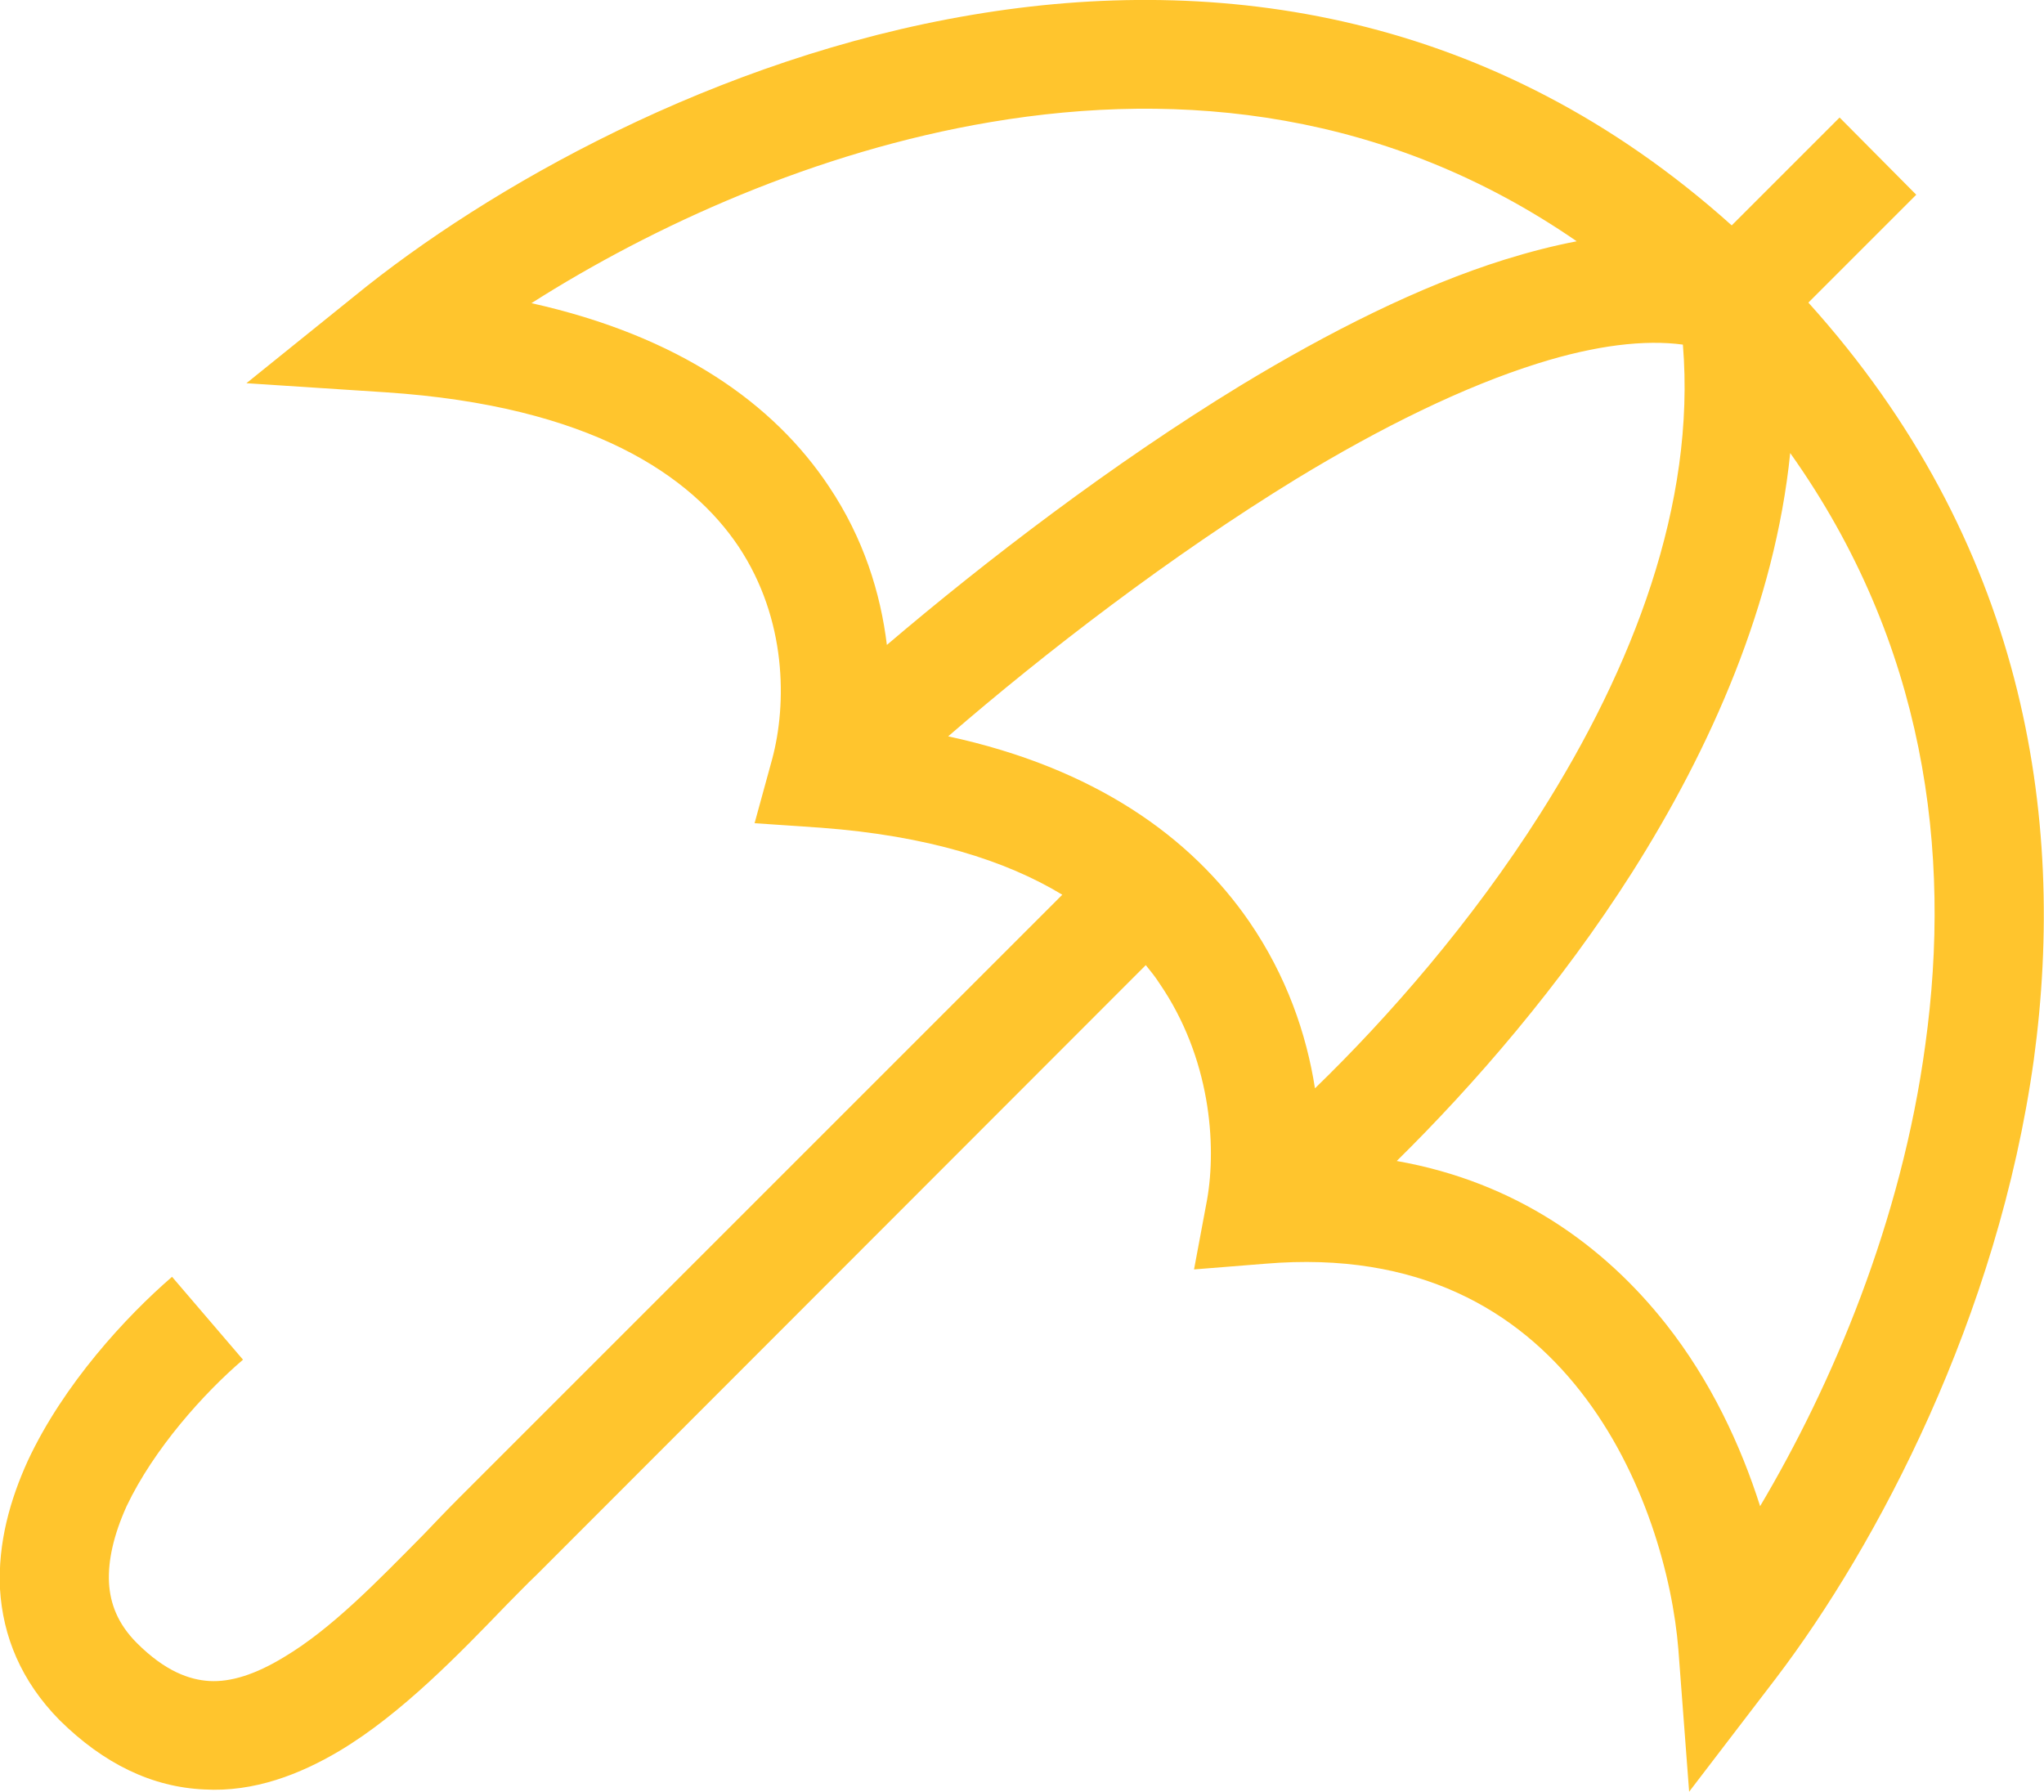 <svg width="36" height="31.568" viewBox="0 0 36 31.568" fill="none" xmlns="http://www.w3.org/2000/svg" xmlns:xlink="http://www.w3.org/1999/xlink">
	<desc>
			Created with Pixso.
	</desc>
	<defs>
		<linearGradient x1="1.286" y1="31.568" x2="36" y2="-0" id="paint_linear_17_39_0" gradientUnits="userSpaceOnUse">
			<stop stop-color="#FFC732"/>
			<stop offset="1" stop-color="#FBF9A2"/>
		</linearGradient>
	</defs>
	<path id="Vector 2 (Stroke)" d="M9.36 5.34C11.96 5.92 13.63 7.11 14.6 8.57C15.21 9.48 15.51 10.45 15.62 11.36C17.37 9.87 19.59 8.17 21.85 6.79C23.4 5.85 25 5.04 26.51 4.57C26.93 4.44 27.35 4.33 27.77 4.25C24.45 1.96 20.83 1.58 17.45 2.15C14.36 2.67 11.5 3.98 9.36 5.34ZM30.5 3.97C26.3 0.2 21.46 -0.47 17.13 0.26C12.6 1.02 8.58 3.31 6.25 5.21L4.34 6.75L6.79 6.91C10.42 7.15 12.18 8.39 13.01 9.63C13.86 10.91 13.86 12.4 13.6 13.37L13.29 14.5L14.46 14.58C16.34 14.72 17.72 15.16 18.71 15.76L8.09 26.38C7.88 26.59 7.67 26.81 7.46 27.03C6.64 27.86 5.84 28.69 5 29.19C4.49 29.5 4.06 29.63 3.69 29.61C3.34 29.59 2.91 29.44 2.41 28.94C2.07 28.6 1.94 28.24 1.92 27.88C1.9 27.49 2 27.04 2.23 26.53C2.71 25.52 3.59 24.54 4.28 23.95L3.03 22.49C2.22 23.19 1.12 24.38 0.49 25.73C0.18 26.41 -0.04 27.18 0 27.99C0.05 28.82 0.37 29.61 1.05 30.3C1.83 31.07 2.68 31.48 3.6 31.52C4.48 31.57 5.29 31.25 5.98 30.84C7.07 30.19 8.1 29.12 8.92 28.27C9.11 28.08 9.28 27.9 9.45 27.74L20.18 17C20.27 17.11 20.35 17.21 20.42 17.32C21.32 18.63 21.43 20.16 21.26 21.13L21.03 22.36L22.28 22.26C25 22.03 26.73 23.1 27.83 24.5C28.97 25.95 29.46 27.8 29.56 29.05L29.75 31.56L31.28 29.56C33.06 27.22 35.19 23.2 35.82 18.67C36.41 14.34 35.63 9.52 31.85 5.33L33.75 3.43L32.4 2.07L30.5 3.97ZM29.64 6.07C28.97 5.98 28.11 6.08 27.09 6.4C25.78 6.81 24.32 7.53 22.84 8.43C20.62 9.79 18.41 11.49 16.7 12.97C19.29 13.53 20.98 14.75 22 16.23C22.66 17.19 23.01 18.21 23.16 19.17C24.45 17.92 25.92 16.24 27.13 14.33C28.76 11.76 29.87 8.88 29.64 6.07ZM24.6 20.45C26.7 20.82 28.25 21.94 29.34 23.32C30.13 24.32 30.66 25.46 31 26.53C32.27 24.39 33.49 21.52 33.91 18.4C34.38 15 33.91 11.33 31.53 7.98C31.26 10.64 30.13 13.18 28.75 15.36C27.48 17.36 25.96 19.11 24.6 20.45Z" fill="url(#paint_linear_17_39_0)" fill-opacity="0" fill-rule="evenodd"/>
	<path id="Vector 2 (Stroke)" d="M9.36 5.34C11.96 5.92 13.63 7.11 14.6 8.57C15.21 9.48 15.51 10.45 15.62 11.36C17.37 9.87 19.59 8.17 21.85 6.79C23.4 5.85 25 5.04 26.51 4.57C26.93 4.44 27.35 4.33 27.77 4.25C24.45 1.96 20.83 1.58 17.45 2.15C14.36 2.67 11.5 3.98 9.36 5.34ZM30.5 3.97C26.3 0.2 21.46 -0.47 17.13 0.26C12.6 1.02 8.58 3.31 6.25 5.21L4.34 6.75L6.79 6.91C10.42 7.15 12.18 8.39 13.01 9.63C13.86 10.91 13.86 12.4 13.6 13.37L13.29 14.5L14.46 14.58C16.34 14.72 17.72 15.16 18.71 15.76L8.09 26.38C7.88 26.59 7.67 26.81 7.46 27.03C6.64 27.86 5.84 28.69 5 29.19C4.49 29.5 4.06 29.63 3.69 29.61C3.34 29.59 2.91 29.44 2.41 28.94C2.07 28.6 1.94 28.24 1.92 27.88C1.9 27.49 2 27.04 2.23 26.53C2.71 25.52 3.59 24.54 4.28 23.95L3.03 22.49C2.22 23.19 1.12 24.38 0.49 25.73C0.18 26.41 -0.04 27.18 0 27.99C0.05 28.82 0.37 29.61 1.05 30.3C1.83 31.07 2.68 31.48 3.6 31.52C4.48 31.57 5.29 31.25 5.98 30.84C7.07 30.19 8.1 29.12 8.92 28.27C9.11 28.08 9.28 27.9 9.45 27.74L20.18 17C20.27 17.11 20.35 17.21 20.42 17.32C21.32 18.63 21.43 20.16 21.26 21.13L21.03 22.36L22.28 22.26C25 22.03 26.73 23.1 27.83 24.5C28.97 25.95 29.46 27.8 29.56 29.05L29.75 31.56L31.28 29.56C33.06 27.22 35.19 23.2 35.82 18.67C36.41 14.34 35.63 9.52 31.85 5.33L33.75 3.43L32.4 2.07L30.5 3.97ZM29.64 6.07C28.97 5.98 28.11 6.08 27.09 6.4C25.78 6.81 24.32 7.53 22.84 8.43C20.62 9.79 18.41 11.49 16.7 12.97C19.29 13.53 20.98 14.75 22 16.23C22.66 17.19 23.01 18.21 23.16 19.17C24.45 17.92 25.92 16.24 27.13 14.33C28.76 11.76 29.87 8.88 29.64 6.07ZM24.6 20.45C26.7 20.82 28.25 21.94 29.34 23.32C30.13 24.32 30.66 25.46 31 26.53C32.27 24.39 33.49 21.52 33.91 18.4C34.38 15 33.91 11.33 31.53 7.98C31.26 10.64 30.13 13.18 28.75 15.36C27.48 17.36 25.96 19.11 24.6 20.45Z" fill="#FFC52D" fill-opacity="1" fill-rule="evenodd"/>
</svg>
